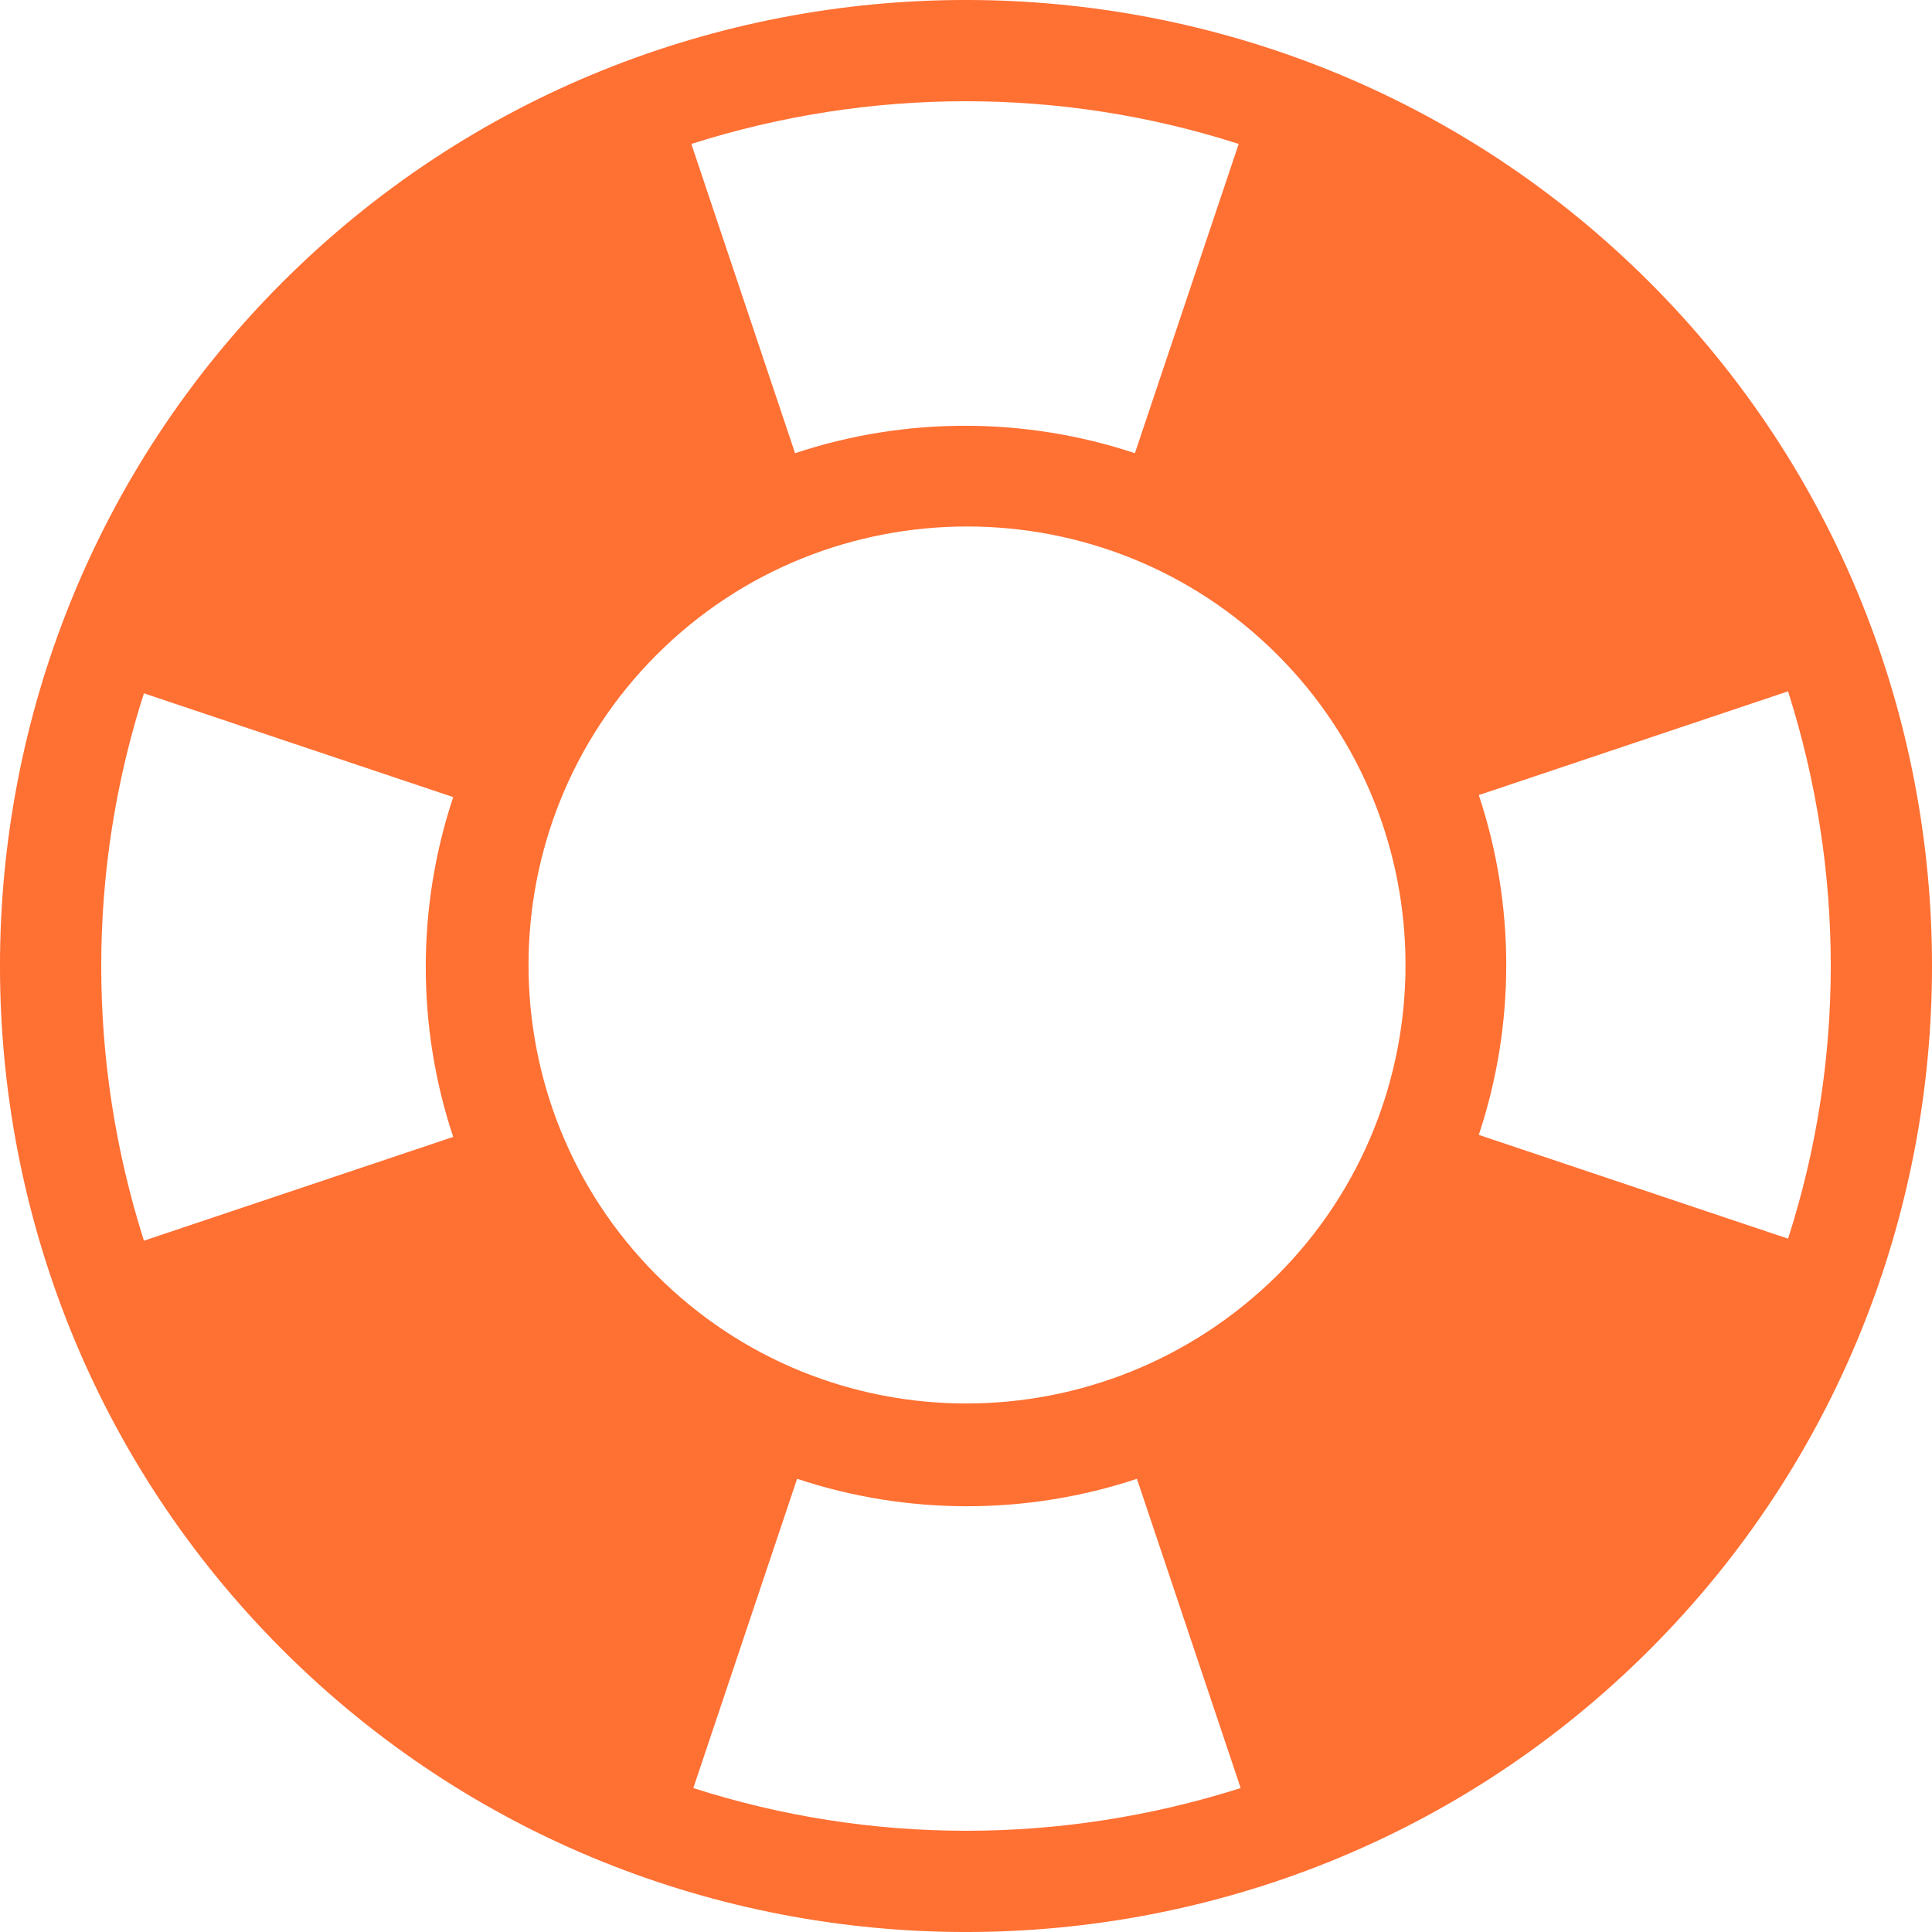 <?xml version="1.0" encoding="UTF-8"?>
<svg width="36px" height="36px" viewBox="0 0 36 36" version="1.1" xmlns="http://www.w3.org/2000/svg" xmlns:xlink="http://www.w3.org/1999/xlink">
    <title>Help when you need it</title>
    <g id="Page-1" stroke="none" stroke-width="1" fill="none" fill-rule="evenodd">
        <g id="Help-when-you-need-it" transform="translate(0, 0)" fill="#FF7033" fill-rule="nonzero">
            <path d="M30.739,5.261 C23.725,-1.754 12.275,-1.754 5.261,5.261 C-1.754,12.275 -1.754,23.725 5.261,30.739 C12.275,37.754 23.725,37.754 30.739,30.739 C37.754,23.725 37.754,12.275 30.739,5.261 Z M33.318,23.081 L27.555,21.147 C28.237,19.1 28.237,16.863 27.555,14.815 L33.318,12.882 C34.379,16.218 34.379,19.782 33.318,23.081 Z M2.682,12.919 L8.445,14.853 C7.763,16.9 7.763,19.137 8.445,21.185 L2.682,23.118 C1.621,19.782 1.621,16.218 2.682,12.919 Z M12.237,23.763 C9.052,20.578 9.052,15.384 12.237,12.199 C15.422,9.014 20.616,9.014 23.801,12.199 C26.986,15.384 26.986,20.578 23.801,23.763 C20.578,26.948 15.422,26.948 12.237,23.763 Z M23.081,2.682 L21.147,8.445 C19.1,7.763 16.863,7.763 14.815,8.445 L12.882,2.682 C16.218,1.621 19.782,1.621 23.081,2.682 Z M12.919,33.318 L14.853,27.555 C16.9,28.237 19.137,28.237 21.185,27.555 L23.118,33.318 C19.782,34.379 16.218,34.379 12.919,33.318 Z" id="Shape"></path>
        </g>
    </g>
</svg>